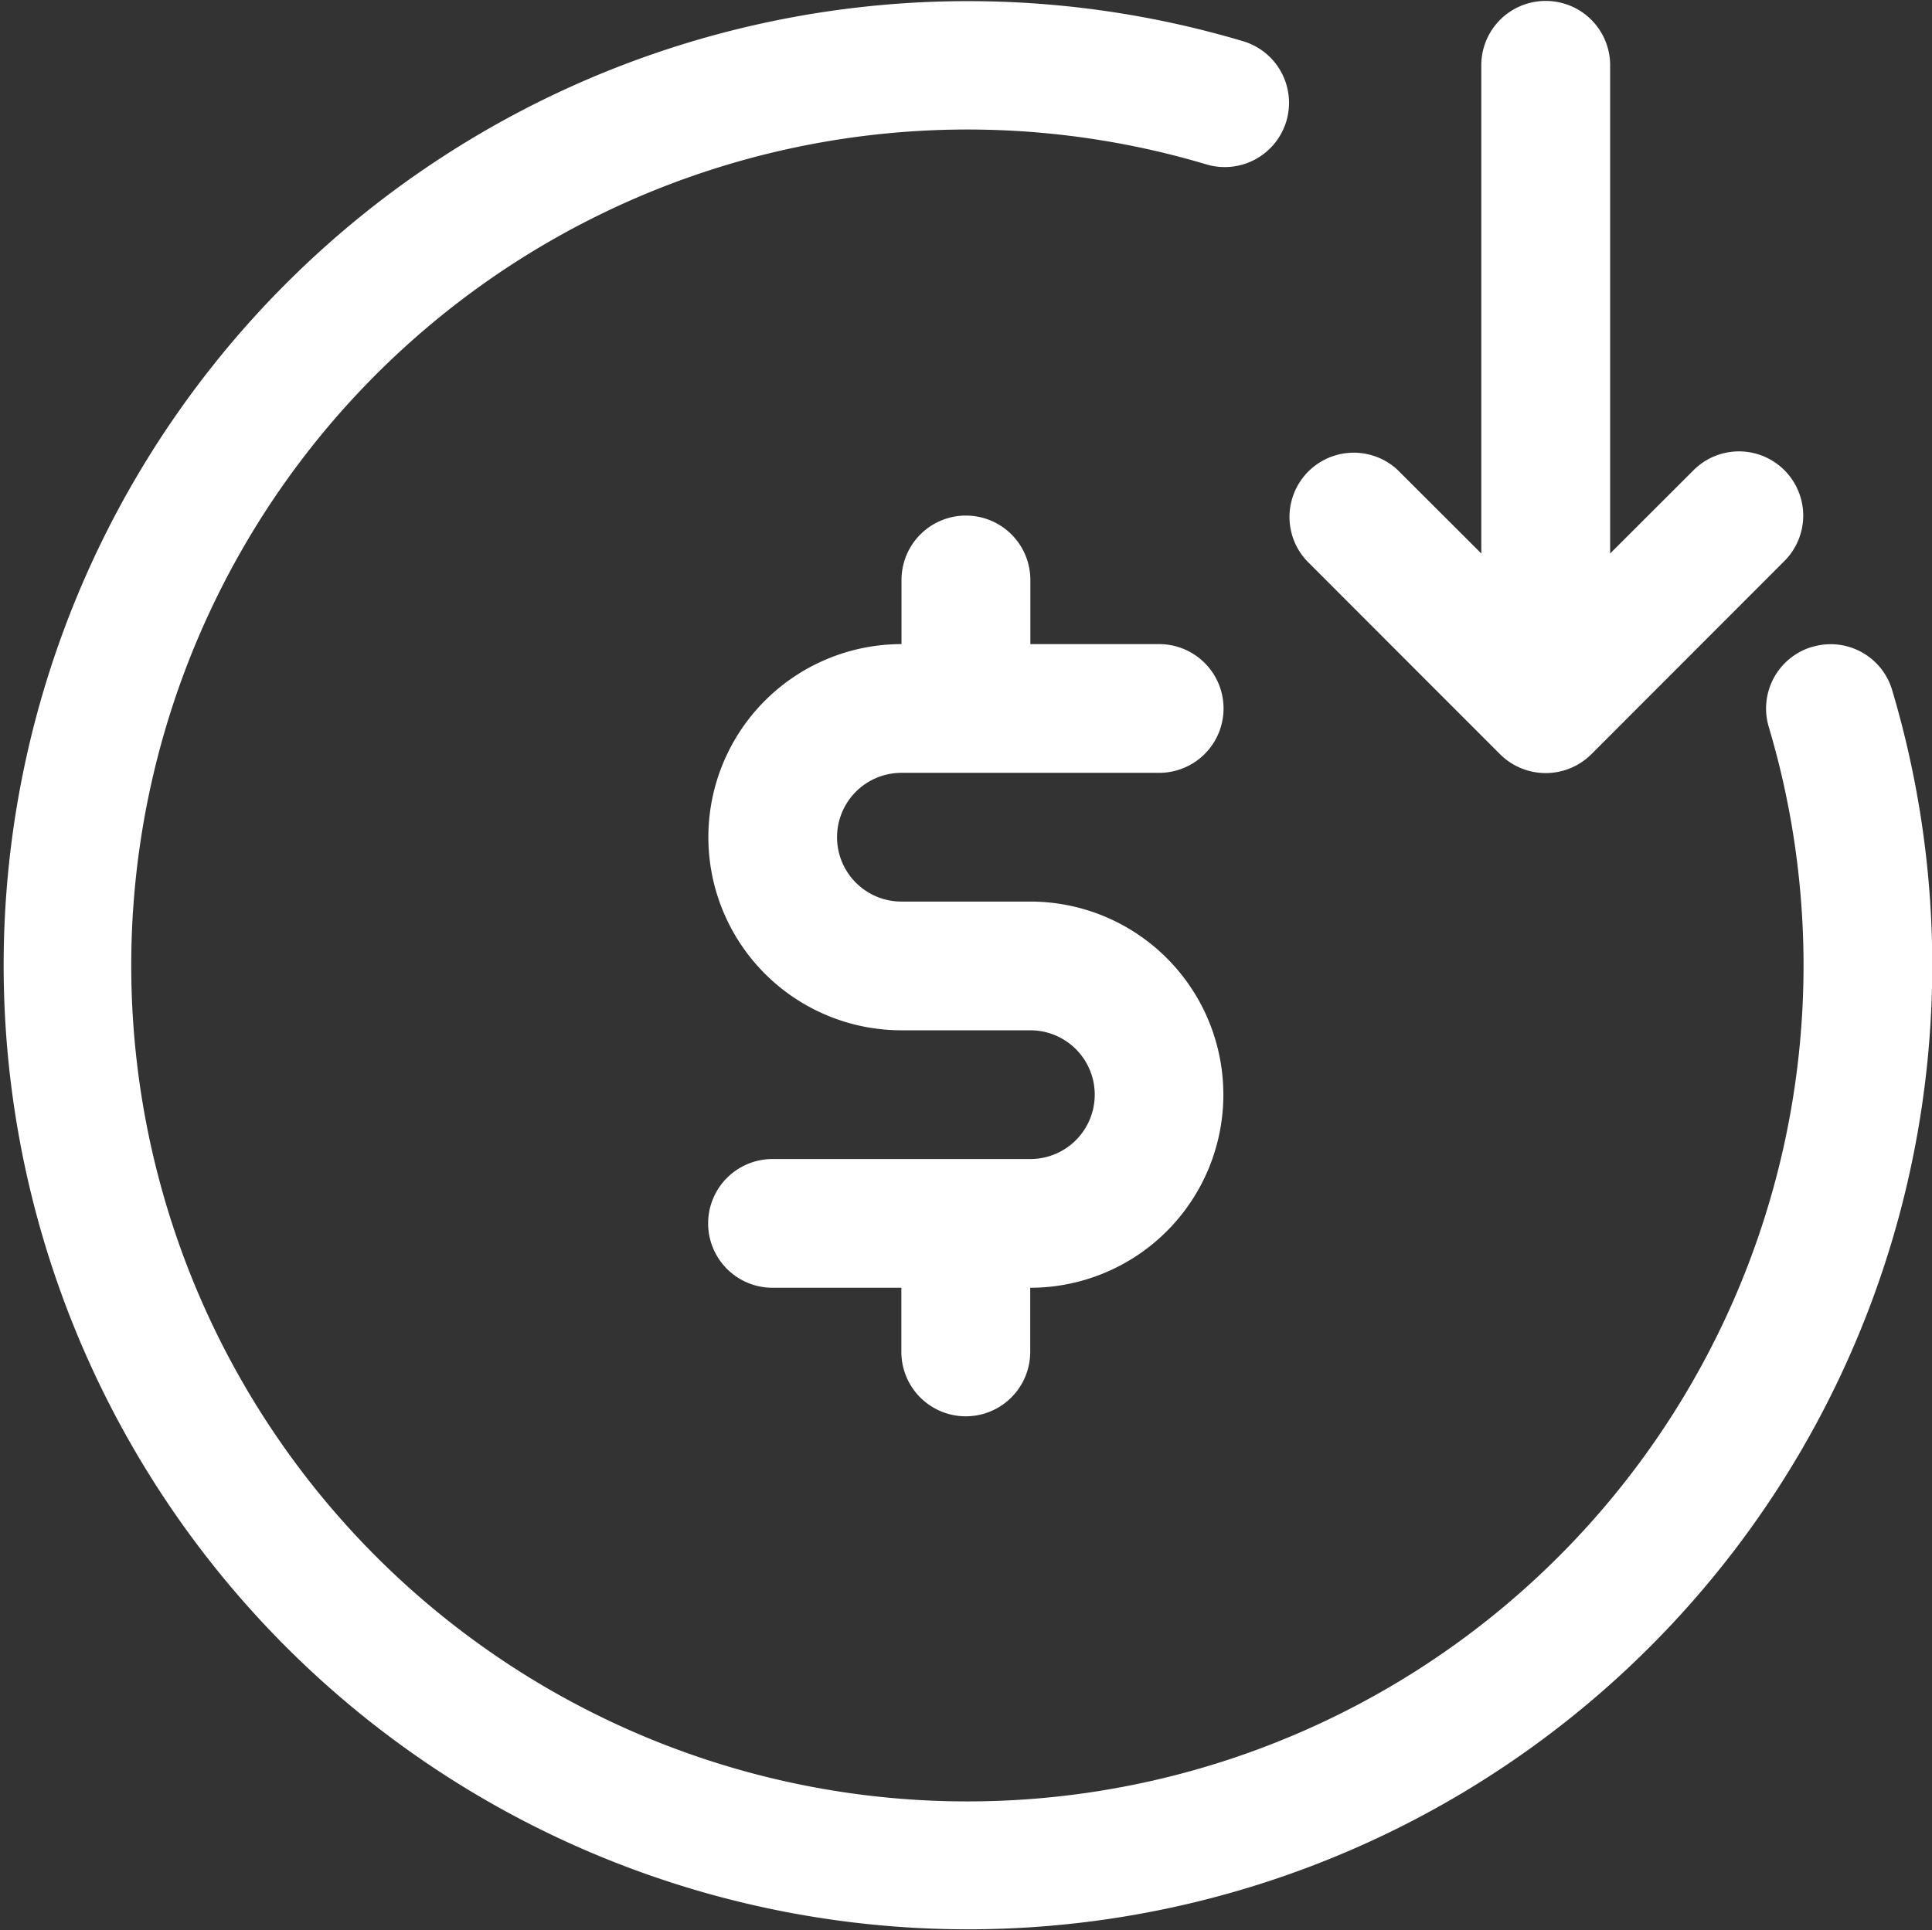 <svg xmlns="http://www.w3.org/2000/svg" width="41.563" height="41.53" viewBox="0 0 41.563 41.53">
  <rect x="0" y="0" width="41.563" height="41.53" fill="#333333" stroke="none"/>
  <defs>
    <style>
      .cls-1 {
        fill: #fff;
        fill-rule: evenodd;
      }
    </style>
  </defs>
  <path id="成本控制" class="cls-1" d="M362.763,6042.64a1.383,1.383,0,0,0-.931,1.72,17.988,17.988,0,1,1-12.123-12.11,1.383,1.383,0,1,0,.791-2.65,20.745,20.745,0,1,0,13.987,13.97,1.379,1.379,0,0,0-1.718-.93h-0.006Zm-19.588,2.71h5.543a1.385,1.385,0,1,0,0-2.77h-2.771v-1.38a1.386,1.386,0,1,0-2.772,0v1.38a4.155,4.155,0,1,0,0,8.31h2.772a1.385,1.385,0,1,1,0,2.77H340.4a1.385,1.385,0,1,0,0,2.77h2.772v1.38a1.386,1.386,0,1,0,2.772,0v-1.38a4.155,4.155,0,1,0,0-8.31h-2.772A1.385,1.385,0,1,1,343.175,6045.35Zm13.859-16.61a1.384,1.384,0,0,0-1.386,1.38v10.51l-1.792-1.79a1.383,1.383,0,0,0-1.96,1.95l4.156,4.16a1.392,1.392,0,0,0,1.963,0l4.156-4.16a1.382,1.382,0,0,0-1.959-1.95l-1.792,1.79v-10.51a1.385,1.385,0,0,0-1.386-1.38h0Z" transform="translate(-323.781 -6028.72)"/>
</svg>
